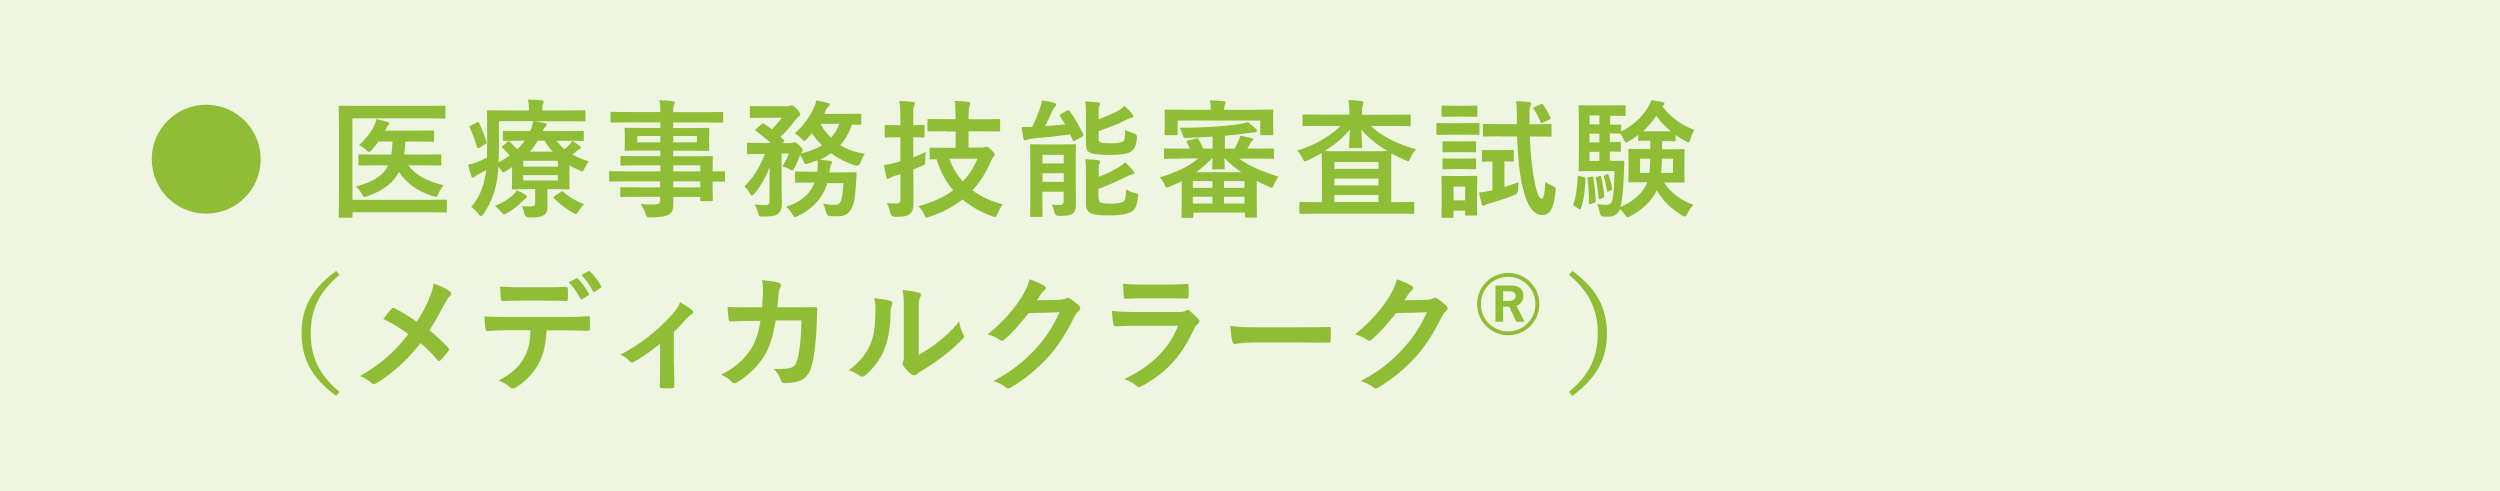<?xml version="1.0" encoding="UTF-8"?>
<svg id="_レイヤー_2" data-name="レイヤー 2" xmlns="http://www.w3.org/2000/svg" viewBox="0 0 215.3 42.29">
  <defs>
    <style>
      .cls-1 {
        fill: #eef5e1;
      }

      .cls-2 {
        fill: #8fbe36;
      }
    </style>
  </defs>
  <g id="_レイヤー_1-2" data-name="レイヤー 1">
    <g>
      <rect class="cls-1" width="215.3" height="42.29"/>
      <g>
        <path class="cls-2" d="M22.45,13.71c0,2.6-2.1,4.69-4.69,4.69s-4.69-2.09-4.69-4.69,2.1-4.69,4.69-4.69,4.69,2.1,4.69,4.69Z"/>
        <path class="cls-2" d="M30.36,17.21h6.49c1.06,0,1.43-.02,1.51-.02.11,0,.12.01.12.12v.87c0,.11-.01.12-.12.12-.08,0-.45-.02-1.51-.02h-6.49v.35c0,.11-.01.12-.13.12h-.94c-.11,0-.12-.01-.12-.12,0-.07.02-.81.02-2.33v-4.76c0-1.51-.02-2.25-.02-2.32,0-.11.01-.12.12-.12.07,0,.44.02,1.46.02h6.05c1.02,0,1.38-.02,1.44-.02.11,0,.12.01.12.12v.87c0,.11-.01.12-.12.12-.07,0-.42-.02-1.44-.02h-6.45v7.03ZM32.5,14.24c-1.07,0-1.44.02-1.51.02-.11,0-.12-.01-.12-.12v-.74c0-.1.01-.11.12-.11.07,0,.44.02,1.51.02h1.2c.05-.33.09-.7.1-1.12h-1.21c-.18.26-.37.5-.57.72-.11.12-.18.18-.24.18s-.13-.05-.27-.19c-.18-.17-.37-.29-.59-.4.52-.47.95-1,1.24-1.54.13-.26.22-.48.26-.7.4.08.65.14.97.25.09.03.14.07.14.14,0,.07-.04.11-.1.15-.05.04-.11.13-.19.31-.02.06-.04.1-.08.14h2.71c.98,0,1.32-.02,1.39-.02.11,0,.12.01.12.12v.73c0,.12-.01.13-.12.13-.07,0-.41-.02-1.39-.02h-.97c-.01.4-.04.77-.1,1.12h1.57c1.08,0,1.44-.02,1.51-.02.12,0,.13.01.13.11v.74c0,.11-.01.12-.13.12-.07,0-.43-.02-1.51-.02h-1.21c.61.81,1.54,1.35,3.04,1.71-.19.24-.33.47-.46.76-.07.18-.1.24-.2.24-.06,0-.13-.02-.25-.06-1.32-.41-2.26-1.07-2.93-2.09-.47.92-1.31,1.61-2.72,2.09-.13.04-.21.08-.26.08-.09,0-.12-.07-.21-.24-.12-.24-.31-.47-.52-.66,1.54-.44,2.37-.96,2.77-1.83h-.92Z"/>
        <path class="cls-2" d="M47.93,12.12c.19.26.42.51.68.73.17-.13.3-.26.42-.39.12-.13.2-.23.25-.33.19.11.46.3.65.43.09.07.1.11.1.15,0,.06-.04.11-.11.13-.1.03-.18.1-.33.23l-.29.24c.41.23.87.43,1.41.58-.13.15-.26.37-.36.59-.09.2-.13.28-.21.28-.06,0-.13-.03-.26-.1-.3-.13-.58-.27-.84-.43v1.07c0,.56.02.83.02.89,0,.11-.01.12-.13.12-.07,0-.53-.02-1.44-.02h-.35v.47c0,.41.01.69.01,1.05,0,.42-.11.62-.37.75-.22.12-.51.18-1.2.17q-.34.01-.42-.33c-.04-.21-.13-.48-.23-.65.35.03.54.03.76.03.33,0,.4-.09.4-.32v-1.17h-.45c-.9,0-1.38.02-1.44.02-.11,0-.12-.01-.12-.12,0-.07.02-.39.02-1.01v-.79l-.57.37c-.09.05-.14.09-.19.09-.06,0-.09-.04-.15-.15-.1-.14-.19-.25-.26-.35-.04.57-.1,1.07-.2,1.53-.21.96-.57,1.79-1.1,2.55-.09.12-.14.19-.21.19-.06,0-.11-.06-.21-.19-.19-.24-.44-.48-.63-.61.55-.63.96-1.44,1.16-2.39.06-.24.1-.51.13-.78-.21.12-.42.23-.63.34-.17.09-.3.17-.34.22-.06.07-.1.09-.17.09s-.11-.03-.13-.12c-.1-.27-.2-.63-.29-.99.35-.08.65-.19.88-.27.28-.11.52-.23.75-.35.01-.43.02-.9.02-1.45,0-1.68-.02-2.43-.02-2.5,0-.12.01-.13.12-.13.07,0,.45.02,1.52.02h1.98v-.08c0-.31-.03-.58-.09-.85.42,0,.78.02,1.18.06.11.01.18.05.18.12s-.03.12-.07.2c-.04.1-.06.23-.06.43v.12h2.11c1.07,0,1.43-.02,1.5-.02.11,0,.11.01.11.13v.72c0,.11,0,.12-.11.12-.07,0-.43-.02-1.5-.02h-2.79c.3.04.62.1.88.15.11.02.18.07.18.13,0,.08-.02.12-.1.2-.09.07-.15.18-.24.36h1.9c1.08,0,1.45-.02,1.52-.02.11,0,.12.01.12.12v.65c0,.1-.01.11-.12.11-.07,0-.44-.02-1.52-.02h-.7ZM41.04,10.56c.14-.08.18-.07.22.03.26.56.44.99.63,1.61.03.11.02.14-.11.22l-.48.29c-.07.03-.11.05-.14.05s-.06-.02-.08-.09c-.17-.6-.35-1.07-.62-1.67-.05-.1-.05-.11.09-.19l.5-.25ZM45.25,16.77c.09.06.13.11.13.18s-.05.11-.14.17c-.08.04-.19.15-.24.21-.4.4-.87.77-1.33,1.02-.13.08-.2.11-.26.11-.08,0-.13-.07-.26-.22-.17-.2-.35-.37-.53-.5.58-.25,1.11-.55,1.46-.86.17-.14.33-.32.43-.5.26.13.56.27.75.38ZM44.95,12.12c-1.08,0-1.45.02-1.52.02-.11,0-.12-.01-.12-.11v-.65c0-.11.01-.12.12-.12.07,0,.44.02,1.52.02h.71c.13-.3.21-.54.25-.85h-2.94v1.88c0,.63-.01,1.19-.04,1.68.36-.2.69-.4.97-.59-.18-.23-.37-.43-.62-.66-.09-.09-.06-.12.04-.2l.37-.32c.06-.04.09-.06.11-.06.03,0,.07.01.1.06.22.19.45.41.65.63.25-.23.46-.47.64-.74h-.25ZM45.06,13.85v.5h2.98v-.5h-2.98ZM48.04,15.08h-2.98v.46h2.98v-.46ZM47.59,13.06c-.26-.29-.49-.59-.68-.94h-.6c-.2.34-.41.64-.67.94h1.96ZM48.27,16.54c.12-.08.14-.1.23-.02.49.44,1.09.8,1.8,1.06-.15.14-.33.37-.47.6-.11.18-.17.25-.24.25-.06,0-.13-.04-.26-.11-.59-.34-1.17-.78-1.61-1.23-.08-.08-.07-.13.05-.21l.5-.34Z"/>
        <path class="cls-2" d="M53.92,15.62c-.96,0-1.29.02-1.35.02-.1,0-.11-.01-.11-.12v-.66c0-.11.01-.12.11-.12.07,0,.4.02,1.35.02h2.95v-.52h-1.82c-1.07,0-1.43.02-1.5.02-.11,0-.12-.01-.12-.11v-.6c0-.11.01-.12.12-.12.07,0,.43.02,1.5.02h1.82v-.48h-1.42c-1.08,0-1.46.02-1.53.02-.12,0-.13-.01-.13-.13,0-.07.02-.21.02-.57v-.59c0-.36-.02-.51-.02-.57,0-.12.01-.13.13-.13.07,0,.45.02,1.53.02h1.42v-.48h-2.77c-.99,0-1.33.02-1.4.02-.11,0-.12-.01-.12-.12v-.69c0-.11.01-.12.12-.12.07,0,.41.02,1.4.02h2.77c0-.44-.02-.7-.08-1.01.41.01.76.02,1.14.07.1.01.18.06.18.12,0,.09-.03.14-.07.21-.04.12-.07.25-.07.62h2.79c.99,0,1.33-.02,1.4-.02.11,0,.12.01.12.12v.69c0,.11-.01.12-.12.12-.07,0-.41-.02-1.4-.02h-2.79v.48h1.46c1.08,0,1.46-.02,1.54-.02.11,0,.12.01.12.13,0,.07-.02.21-.02.57v.59c0,.36.02.51.02.57,0,.12-.01.13-.12.13-.08,0-.46-.02-1.54-.02h-1.46v.48h1.78c1.08,0,1.46-.02,1.52-.02.11,0,.12.01.12.12,0,.07-.02.33-.02.96v.25c.65,0,.9-.02.96-.02.1,0,.11.01.11.12v.66c0,.11-.01.12-.11.12-.06,0-.31-.01-.96-.02v.56c0,.66.02.95.02,1.01,0,.11-.01.12-.12.12h-.85c-.11,0-.12-.01-.12-.12v-.24h-2.32c.01.2.01.38.01.55,0,.51-.1.8-.4.98-.28.15-.76.23-1.55.24-.33,0-.33-.01-.44-.32-.1-.27-.24-.57-.43-.84.41.04.7.05,1.11.04.47-.01.57-.09.57-.41v-.25h-1.8c-1.08,0-1.44.02-1.51.02-.11,0-.12-.01-.12-.13v-.59c0-.12.01-.13.12-.13.07,0,.43.02,1.51.02h1.8v-.52h-2.95ZM56.87,12.26v-.55h-1.99v.55h1.99ZM60.02,11.71h-2.04v.55h2.04v-.55ZM57.98,14.24v.52h2.33v-.52h-2.33ZM60.31,16.14v-.52h-2.33v.52h2.33Z"/>
        <path class="cls-2" d="M71.27,15.72c-.4,1.32-1.24,2.24-2.55,2.88-.13.05-.21.09-.26.09-.09,0-.13-.07-.24-.25-.13-.24-.32-.46-.52-.63,1.17-.38,2.04-1.02,2.45-2.09h-.19c-.98,0-1.3.02-1.36.02-.12,0-.13-.01-.13-.12v-.72c0-.12.01-.13.13-.13.07,0,.38.02,1.36.02h.42c.02-.13.03-.28.04-.43.01-.17,0-.35-.01-.56-.27.11-.56.21-.85.29-.25.07-.26.05-.36-.2-.09-.2-.2-.4-.3-.54-.12.36-.25.68-.48,1.1-.1.17-.13.23-.19.23-.04,0-.1-.03-.2-.09-.22-.12-.47-.22-.65-.26.27-.42.42-.75.56-1.1h-.63v2.86c0,.5.03.95.03,1.39,0,.46-.07.7-.35.95-.2.15-.47.22-1.3.22-.33,0-.33-.01-.41-.34-.07-.27-.17-.53-.3-.7.34.04.6.06.9.06s.39-.09.39-.32v-1.94c0-.34,0-.68.01-1.02-.28.76-.66,1.51-1.29,2.27-.1.11-.17.18-.23.18s-.12-.07-.2-.21c-.12-.23-.3-.45-.45-.58.76-.71,1.39-1.8,1.77-2.79h-.12c-.92,0-1.23.02-1.3.02-.11,0-.12-.01-.12-.13v-.73c0-.12.01-.13.12-.13.07,0,.37.02,1.3.02h.6c-.39-.37-.79-.68-1.24-1.02-.04-.03-.08-.07-.08-.09,0-.03.03-.06.09-.11l.45-.39c.11-.1.14-.1.24-.03l.66.47c.31-.32.58-.63.85-1h-1.41c-.87,0-1.16.02-1.22.02-.11,0-.12-.01-.12-.12v-.79c0-.11.01-.12.12-.12.07,0,.35.02,1.22.02h1.9c.1,0,.18-.02.22-.04.06-.02.1-.04.15-.04.09,0,.19.07.42.31.25.26.3.36.3.47,0,.09-.07.15-.15.21-.1.08-.19.18-.31.33-.36.48-.74.94-1.23,1.39.09.09.18.19.28.27.08.08.08.11-.04.21l-.07.06h.69c.11,0,.14-.01.21-.04.04-.02.09-.03.14-.03.07,0,.18.06.38.25.26.24.32.35.32.45,0,.08-.02.12-.11.2-.03.02-.05.04-.08.08.7-.17,1.33-.4,1.85-.71-.33-.32-.63-.68-.86-1.06l-.46.53c-.09.1-.14.14-.21.14-.06,0-.11-.04-.19-.14-.18-.21-.43-.4-.63-.51.77-.66,1.27-1.39,1.62-2.12.12-.25.2-.47.24-.71.32.05.74.15,1.01.22.1.02.15.07.15.14,0,.07-.04.12-.11.17-.07.04-.15.18-.22.31-.06.11-.1.22-.15.32h1.87c.86,0,1.13-.02,1.2-.02.11,0,.12.01.12.12v.72c0,.11-.01.12-.12.12-.06,0-.23-.01-.68-.02-.23.7-.58,1.3-1.01,1.78.59.36,1.31.62,2.12.73-.15.22-.29.5-.37.77q-.13.33-.46.24c-.74-.23-1.44-.58-2.07-1.05-.31.22-.63.41-.97.56.29.02.57.06.84.09.13.02.2.07.2.13,0,.09-.03.14-.09.22-.06.08-.08.2-.1.45l-.03.2h.81c.99,0,1.33-.02,1.4-.02.11,0,.13.03.13.14l-.04.67c-.07,1.08-.12,1.77-.36,2.24-.2.45-.52.75-1.23.75-.19,0-.4,0-.63-.01q-.31-.02-.38-.39c-.06-.25-.14-.48-.24-.69.32.06.64.1.95.1.27,0,.42-.04.53-.23.15-.26.22-.86.28-1.64h-1.39ZM70.66,10.67c.23.44.54.84.91,1.19.31-.33.55-.73.71-1.19h-1.63Z"/>
        <path class="cls-2" d="M78.66,15.16c0,.78.01,1.68.01,2.23s-.07.84-.35,1.06c-.24.18-.49.22-1.23.22q-.34,0-.42-.33c-.08-.36-.19-.66-.3-.85.3.04.58.04.84.04s.34-.12.34-.42v-2.12l-.55.17c-.2.07-.29.12-.35.17-.06.03-.13.07-.19.07-.07,0-.11-.03-.13-.13-.08-.3-.14-.68-.2-1.07.35-.03.67-.1,1.03-.2l.38-.11v-2.07h-.19c-.75,0-.98.02-1.03.02-.12,0-.13-.01-.13-.12v-.83c0-.12.01-.13.13-.13.06,0,.29.02,1.03.02h.19v-.53c0-.7-.01-1.06-.09-1.55.42.01.79.03,1.16.08.11.01.18.06.18.11,0,.09-.03.15-.07.23-.07.13-.07.36-.07,1.11v.55c.58,0,.79-.02.86-.02.1,0,.11.01.11.13v.83c0,.11-.01.12-.11.12-.07,0-.27-.01-.86-.02v1.72c.36-.12.73-.28,1.07-.44-.02.2-.04.46-.04.73.01.36,0,.34-.31.47l-.72.3v.57ZM81.48,11.3c-1.05,0-1.41.02-1.49.02-.11,0-.12-.01-.12-.12v-.83c0-.12.01-.13.12-.13.08,0,.44.02,1.49.02h.81v-.23c0-.61-.01-.98-.08-1.34.41.01.8.03,1.18.08.11.01.17.07.17.12,0,.1-.04.18-.08.28-.04.13-.07.41-.07.85v.25h1.13c1.05,0,1.41-.02,1.47-.02.12,0,.12.01.12.13v.83c0,.11,0,.12-.12.12-.07,0-.43-.02-1.47-.02h-1.13v1.4h1.16c.1,0,.18-.01.22-.04.06-.02.1-.04.15-.04.08,0,.18.04.41.27.26.25.31.33.31.41s-.03.13-.1.2c-.1.08-.13.18-.25.44-.41.94-.92,1.75-1.56,2.44.75.56,1.64.96,2.6,1.2-.15.21-.33.53-.45.81-.09.21-.11.29-.21.29-.07,0-.14-.02-.26-.07-.97-.36-1.81-.84-2.54-1.44-.8.63-1.74,1.12-2.84,1.49-.12.04-.2.07-.25.07-.1,0-.12-.08-.21-.27-.13-.26-.31-.52-.5-.72,1.18-.3,2.18-.76,2.99-1.36-.62-.73-1.09-1.61-1.42-2.67-.31,0-.45.01-.48.01-.11,0-.12-.01-.12-.13v-.77c0-.11.01-.12.12-.12.07,0,.41.02,1.41.02h.71v-1.4h-.81ZM81.76,13.67c.26.76.67,1.41,1.16,1.95.55-.57.97-1.23,1.25-1.95h-2.41Z"/>
        <path class="cls-2" d="M91.9,9.52c.12-.07.17-.03.23.06.43.58.83,1.31,1.16,1.97.05.11.04.15-.08.22l-.63.34c-.12.08-.15.07-.21-.06l-.2-.48c-1.03.15-2.18.27-3.29.37-.21.02-.35.06-.44.1-.06.02-.1.04-.17.04s-.11-.04-.14-.18c-.05-.3-.11-.64-.14-.96.29,0,.62,0,.9-.01.27-.54.52-1.16.65-1.53.09-.25.14-.44.2-.75.44.05.73.11,1.04.2.12.04.18.09.18.17s-.06.14-.12.2c-.06.04-.12.14-.2.32-.18.39-.42.9-.64,1.32.59-.04,1.18-.09,1.73-.15-.14-.24-.29-.47-.44-.7-.07-.1-.04-.13.08-.19l.53-.3ZM92.64,15.99c0,.56.02,1.15.02,1.5,0,.37-.02.67-.24.87-.18.15-.39.23-1.21.24q-.34,0-.41-.33c-.06-.28-.12-.46-.22-.65.25.03.4.04.66.04s.36-.09.36-.33v-.82h-1.83v.71c0,.87.02,1.29.02,1.35,0,.1-.01.11-.12.11h-.84c-.11,0-.12-.01-.12-.11,0-.08.02-.46.02-1.35v-3.3c0-.89-.02-1.3-.02-1.38,0-.11.01-.12.12-.12.08,0,.35.02,1.17.02h1.38c.81,0,1.09-.02,1.16-.02.11,0,.12.01.12.12,0,.07-.02.55-.02,1.47v1.97ZM89.78,13.34v.74h1.83v-.74h-1.83ZM91.61,15.66v-.74h-1.83v.74h1.83ZM94.62,10.27c.6-.22,1.13-.45,1.62-.7.25-.13.45-.3.6-.45.28.24.48.47.67.7.08.08.1.13.1.19,0,.07-.07.11-.15.13-.12.02-.29.09-.51.2-.68.35-1.49.66-2.33.95v.65c0,.2.03.27.19.33.13.04.39.07.84.07.58,0,.97-.06,1.1-.2.13-.13.13-.35.15-.96.22.13.51.24.77.32q.26.08.25.37c-.08.66-.2.97-.51,1.18-.31.22-.94.29-1.84.29-.78,0-1.38-.04-1.68-.19-.25-.1-.37-.31-.37-.72v-2.61c0-.47-.01-.77-.07-1.08.35.01.74.03,1.1.08.12.01.19.06.19.12,0,.08-.03.12-.07.19-.04.1-.06.19-.06.6v.54ZM94.63,17.09c0,.21.03.3.2.37.13.05.41.08.88.08.43,0,.92-.06,1.07-.2.17-.18.17-.43.19-1.02.22.12.51.24.79.31.28.07.28.08.24.36-.08.68-.21,1-.52,1.22-.29.2-.94.34-1.83.34-.81,0-1.41-.03-1.74-.2-.24-.12-.39-.36-.39-.8v-2.77c0-.47-.01-.76-.07-1.07.35.01.74.03,1.1.08.12.02.19.06.19.13s-.03.13-.07.2c-.04.09-.05.15-.05.58v.53c.59-.22,1.21-.52,1.68-.8.25-.15.44-.3.59-.46.27.23.48.48.68.71.08.1.11.15.11.21,0,.07-.08.12-.18.13-.12.01-.27.09-.5.2-.76.36-1.52.74-2.4,1.05v.83Z"/>
        <path class="cls-2" d="M101.76,13.66c-.99,0-1.33.02-1.4.02-.11,0-.12-.01-.12-.12v-.65c0-.12.01-.13.12-.13.07,0,.41.02,1.4.02h.72c-.09-.2-.18-.35-.26-.52-.07-.11-.04-.14.09-.18l.72-.18c.11-.03.14-.01.2.09.11.19.25.47.39.78h.81v-1.02c-.7.04-1.43.08-2.19.11-.27.01-.31,0-.38-.26-.08-.28-.18-.45-.29-.62,1.91,0,3.51-.09,4.92-.27.4-.06.65-.11.98-.21.27.21.48.38.69.58.08.08.1.12.1.18,0,.07-.06.1-.23.11-.14.01-.36.04-.69.09-.58.09-1.2.15-1.85.21v1.11h.83c.13-.22.24-.43.35-.69.06-.12.1-.26.13-.43.37.07.7.14.99.22.11.03.14.06.14.12,0,.06-.03.09-.1.13s-.11.08-.14.17c-.09.18-.18.33-.27.48h.77c.99,0,1.33-.02,1.4-.02.11,0,.12.01.12.13v.65c0,.11-.01.12-.12.12-.07,0-.41-.02-1.4-.02h-1.48c.91.66,2.05,1.14,3.39,1.55-.15.23-.26.4-.38.68-.08.2-.12.27-.2.27-.07,0-.14-.03-.26-.09-.36-.15-.7-.32-1.03-.5v1.29c0,1.38.02,1.69.02,1.75,0,.12-.01.13-.12.13h-.79c-.11,0-.12-.01-.12-.13v-.3h-4.44v.33c0,.11-.01.12-.12.12h-.79c-.11,0-.12-.01-.12-.12,0-.07.02-.37.02-1.77v-1.27c-.33.18-.68.33-1.03.47-.12.06-.2.08-.25.08-.08,0-.11-.06-.17-.19-.13-.3-.26-.51-.44-.69,1.28-.37,2.44-.88,3.32-1.63h-1.39ZM108.1,9.45c1,0,1.36-.02,1.44-.02.11,0,.12.01.12.13,0,.07-.02.23-.02.47v.41c0,.86.02,1,.02,1.07,0,.12-.01.13-.12.13h-.88c-.12,0-.13-.01-.13-.13v-1.13h-7.11v1.13c0,.12-.01.13-.12.13h-.89c-.11,0-.12-.01-.12-.13,0-.07.02-.21.02-1.07v-.33c0-.32-.02-.48-.02-.55,0-.12.01-.13.12-.13.08,0,.44.02,1.44.02h2.43c0-.29-.02-.54-.09-.81.4.01.8.03,1.19.07.11.01.17.06.17.11,0,.08-.04.13-.07.21-.03.1-.06.2-.06.43h2.67ZM104.41,16.18v-.58h-1.68v.58h1.68ZM104.41,17.53v-.59h-1.68v.59h1.68ZM106.9,14.83c-.51-.34-.97-.73-1.4-1.17h-.06c.01.36.03.66.03.81,0,.11-.01.12-.12.12h-.84c-.11,0-.12-.01-.12-.12,0-.15.02-.45.03-.81h-.07c-.42.44-.87.83-1.34,1.17h3.87ZM105.41,15.6v.58h1.76v-.58h-1.76ZM107.17,17.53v-.59h-1.76v.59h1.76Z"/>
        <path class="cls-2" d="M113.72,10.84c-1.01,0-1.36.02-1.43.02-.11,0-.12-.01-.12-.11v-.77c0-.12.01-.13.12-.13.07,0,.42.02,1.43.02h2.49v-.03c0-.48-.01-.74-.08-1.22.4.01.75.03,1.12.08.11.01.17.08.17.14,0,.08-.03.13-.05.21-.04.09-.07.21-.07.65v.18h2.64c1.01,0,1.36-.02,1.43-.02.11,0,.12.01.12.13v.77c0,.1-.01.11-.12.11-.07,0-.42-.02-1.43-.02h-1.88c.97.91,2.27,1.56,3.89,2.01-.2.21-.35.44-.47.73-.09.21-.12.29-.21.29-.05,0-.13-.03-.25-.09-.42-.18-.81-.37-1.19-.58-.01.15-.02.52-.02,1.15v3.05h.52c.96,0,1.29-.02,1.35-.02.1,0,.11.01.11.12v.79c0,.11-.01.12-.11.12-.07,0-.4-.02-1.35-.02h-6.96c-.96,0-1.29.02-1.35.02-.11,0-.12-.01-.12-.12v-.79c0-.11.01-.12.12-.12.07,0,.4.02,1.35.02h.47v-3.05c0-.67-.02-1.03-.02-1.18-.4.23-.79.44-1.18.62-.12.06-.2.1-.26.1-.08,0-.12-.08-.21-.27-.12-.26-.29-.5-.45-.66,1.48-.47,2.74-1.16,3.72-2.11h-1.71ZM116.3,12.77c-.11,0-.12-.01-.12-.12,0-.24.05-.86.07-1.49-.58.72-1.35,1.33-2.17,1.85.19,0,.57.01,1.31.01h2.86c.67,0,1.04,0,1.25-.01-.9-.53-1.68-1.16-2.26-1.84.01.59.07,1.23.07,1.47,0,.11-.01.12-.12.12h-.89ZM114.92,13.95v.59h3.8v-.59h-3.8ZM118.71,15.97v-.59h-3.8v.59h3.8ZM118.71,17.4v-.61h-3.8v.61h3.8Z"/>
        <path class="cls-2" d="M126.12,10.61c.84,0,1.11-.02,1.17-.02.11,0,.12.01.12.12v.78c0,.12-.01.13-.12.13-.06,0-.33-.02-1.17-.02h-1.12c-.85,0-1.11.02-1.18.02-.11,0-.12-.01-.12-.13v-.78c0-.11.01-.12.12-.12.07,0,.33.02,1.18.02h1.12ZM127.2,16.86c0,1.28.02,1.52.02,1.58,0,.11-.01.12-.12.12h-.8c-.11,0-.12-.01-.12-.12v-.3h-1v.5c0,.11-.01.12-.12.12h-.79c-.12,0-.13-.01-.13-.12,0-.07.02-.32.02-1.65v-.7c0-.69-.02-.96-.02-1.03,0-.11.01-.12.13-.12.07,0,.3.02,1,.02h.83c.7,0,.94-.02,1.01-.02.11,0,.12.01.12.12,0,.07-.02.33-.02.85v.76ZM126.12,9.11c.7,0,.92-.02.99-.02.12,0,.12.01.12.12v.73c0,.11,0,.12-.12.12-.07,0-.29-.02-.99-.02h-.85c-.71,0-.94.02-1,.02-.11,0-.12-.01-.12-.12v-.73c0-.11.01-.12.12-.12.07,0,.29.02,1,.02h.85ZM126.07,12.18c.66,0,.86-.02.92-.02.12,0,.13.01.13.12v.72c0,.11-.01.12-.13.12-.07,0-.26-.02-.92-.02h-.78c-.67,0-.87.02-.94.02-.11,0-.12-.01-.12-.12v-.72c0-.11.01-.12.12-.12.07,0,.26.02.94.02h.78ZM126.07,13.66c.66,0,.86-.02.92-.02.12,0,.13.01.13.12v.7c0,.11-.01.12-.13.12-.07,0-.26-.02-.92-.02h-.78c-.67,0-.87.02-.94.02-.11,0-.12-.01-.12-.12v-.7c0-.11.01-.12.12-.12.07,0,.26.02.94.02h.78ZM125.18,16.07v1.18h1v-1.18h-1ZM129.38,12.92c.62,0,.79-.02.86-.02.12,0,.13.01.13.13v.76c0,.12-.01.13-.13.13-.07,0-.22-.01-.68-.02v2.2c.4-.12.8-.25,1.22-.41-.02.17-.03.41-.04.64q0,.35-.32.47c-.77.3-1.48.53-2.17.73-.22.04-.29.09-.35.13-.06.04-.11.07-.15.07-.07,0-.11-.04-.14-.14-.07-.22-.16-.64-.23-1.01.35-.03.66-.09.97-.15l.18-.03v-2.49c-.56,0-.73.02-.79.02-.11,0-.12-.01-.12-.13v-.76c0-.12.01-.13.12-.13.07,0,.24.02.86.02h.8ZM129.28,11.74c-1.03,0-1.39.02-1.45.02-.11,0-.12-.01-.12-.13v-.84c0-.11.01-.12.12-.12.07,0,.42.02,1.45.02h1.36v-.41c-.01-.74-.01-1.08-.08-1.57.44.01.74.03,1.12.08.11.02.19.07.19.12,0,.08-.03.14-.07.22-.07.13-.08.24-.08.85v.72h.34c1.02,0,1.38-.02,1.44-.02.11,0,.12.01.12.12v.84c0,.12-.01.13-.12.13-.07,0-.42-.02-1.44-.02h-.31c.05,1.57.2,2.92.44,4.09.17.8.39,1.28.57,1.28.17,0,.27-.38.32-1.46.21.15.43.27.62.35.32.13.3.18.26.52-.15,1.47-.51,1.99-1.13,1.99s-1.25-.54-1.68-2.3c-.29-1.18-.44-2.76-.5-4.47h-1.39ZM132.67,8.99c.13-.07.15-.05.23.04.25.34.43.66.62,1.08.04.1.01.14-.13.21l-.52.24c-.15.08-.17.06-.2-.05-.17-.43-.35-.77-.59-1.11-.07-.1-.04-.13.09-.19l.51-.22Z"/>
        <path class="cls-2" d="M136.39,15.25c.14.04.15.06.15.18-.04.96-.12,1.76-.4,2.52-.02.07-.03.09-.07.09-.02,0-.07-.01-.12-.06l-.33-.22c-.13-.09-.14-.12-.11-.24.23-.63.32-1.39.37-2.28q.01-.13.17-.09l.33.1ZM143.14,12.13v.73h.5c.92,0,1.24-.02,1.32-.02.11,0,.12.01.12.12,0,.08-.02.29-.02.84v.97c0,.55.02.77.02.84,0,.11-.01.12-.12.12-.08,0-.4-.02-1.32-.02h-.33c.53.87,1.43,1.53,2.53,1.93-.18.18-.39.47-.53.76-.1.19-.13.25-.21.25-.06,0-.12-.04-.25-.11-.96-.57-1.69-1.32-2.17-2.15-.42.94-1.28,1.68-2.24,2.21-.13.08-.21.12-.26.12-.08,0-.13-.08-.24-.23-.13-.2-.29-.36-.43-.48-.18.46-.56.65-1.01.65-.15,0-.33,0-.5-.02q-.18-.02-.23-.35c-.06-.28-.13-.51-.22-.72.32.04.56.08.75.08.26,0,.4-.07.5-.26.13-.27.2-1,.24-2.66h-1.85c-.74,0-1.01.02-1.12.02s-.12-.01-.12-.12c0-.08.02-.47.02-1.35v-2.75c0-.87-.02-1.29-.02-1.35,0-.11.01-.12.12-.12s.39.02,1.12.02h1.63c.67,0,.98-.02,1.05-.02.12,0,.13.01.13.12v.7c0,.1-.01.11-.13.11-.07,0-.37-.02-1.05-.02h-.15v.77c.56,0,.77-.02.83-.02.11,0,.12.01.12.12v.48c.94-.45,1.75-1.2,2.28-2.04.14-.23.24-.42.32-.67.35.06.66.12.98.19.09.03.14.07.14.14,0,.07-.02.11-.1.15l-.08.06c.65.89,1.55,1.58,2.77,2.05-.13.15-.26.47-.35.79-.05.19-.09.27-.17.27-.05,0-.14-.04-.26-.11-.3-.15-.58-.33-.85-.53v.44c0,.1-.01.11-.12.11-.08,0-.27-.02-.98-.02h-.04ZM137.05,15.21c.14-.03.15-.02.17.08.1.66.17,1.32.2,1.99,0,.1-.01.14-.13.19l-.3.09c-.13.04-.15.06-.15-.06,0-.74-.03-1.41-.12-2.08-.02-.11-.02-.13.1-.15l.24-.06ZM137.74,10.71v-.77h-.85v.77h.85ZM137.74,12.26v-.75h-.85v.75h.85ZM137.74,13.86v-.78h-.85v.78h.85ZM137.75,15.16c.11-.02.13-.03.15.07.11.5.21,1.09.26,1.63.01.1,0,.13-.11.18l-.22.09c-.12.04-.14.05-.15-.07-.06-.61-.14-1.18-.25-1.69-.02-.1-.02-.11.1-.14l.22-.06ZM138.38,15.01c.1-.04.12-.03.14.04.13.36.25.77.32,1.18.01.09,0,.11-.09.15l-.21.1c-.1.05-.13.04-.14-.04-.07-.42-.17-.86-.29-1.22q-.02-.08.07-.12l.2-.09ZM138.84,13.86c.66,0,.86-.02.92-.02.11,0,.13.02.13.14-.02.26-.03.55-.03.77-.06,1.61-.15,2.5-.31,3.08,1-.43,1.8-1.07,2.23-1.94l.09-.2h-.2c-.92,0-1.24.02-1.32.02-.11,0-.12-.01-.12-.12,0-.08.02-.29.02-.84v-.97c0-.55-.02-.76-.02-.84,0-.11.01-.12.12-.12.08,0,.4.02,1.32.02h.45v-.73c-.67,0-.87.02-.92.02-.11,0-.12-.01-.12-.11v-.4c-.26.21-.53.4-.8.55-.12.07-.2.11-.25.11-.07,0-.11-.08-.19-.26-.08-.17-.19-.35-.29-.51h-.08c-.06,0-.26-.01-.83-.02v.75c.56,0,.77-.02.83-.02.11,0,.12.01.12.13v.6c0,.11-.01.12-.12.12-.06,0-.26-.01-.83-.02v.78h.19ZM141.24,13.67v1.22h.81c.04-.33.05-.74.07-1.22h-.88ZM143.89,11.31c-.5-.41-.92-.87-1.25-1.34-.32.48-.72.94-1.14,1.34h2.4ZM144.08,14.89v-1.22h-.96c-.01.47-.02.87-.07,1.22h1.02Z"/>
        <path class="cls-2" d="M29.24,23.67c-1.83,1.51-2.48,3.1-2.48,5.04s.65,3.53,2.48,5.04l-.29.34c-2.11-1.54-2.98-3.21-2.98-5.38s.87-3.84,2.98-5.38l.29.34Z"/>
        <path class="cls-2" d="M36.93,25.76c.24-.57.33-.84.42-1.35.55.2,1.12.47,1.39.69.08.06.11.12.11.19,0,.09-.04.18-.12.24-.15.13-.24.27-.5.74-.42.8-.83,1.55-1.25,2.18.62.48.91.76,1.62,1.5.04.05.07.1.07.15,0,.04-.02.09-.06.14-.22.29-.44.53-.67.78-.04.05-.09.08-.13.08-.06,0-.1-.03-.15-.1-.52-.62-.96-1.05-1.44-1.45-1.25,1.57-2.49,2.65-3.76,3.43-.09.06-.18.09-.25.09s-.14-.02-.21-.08c-.32-.26-.67-.51-.99-.6,1.72-1,2.92-2.02,4.15-3.61-.69-.52-1.24-.87-2.15-1.31.32-.41.58-.75.73-.9.03-.03.07-.06.11-.06s.09.02.13.04c.57.29,1.27.7,1.91,1.16.47-.73.73-1.22,1.06-1.95Z"/>
        <path class="cls-2" d="M47.07,28.44c-.07,1.23-.22,1.97-.65,2.81-.44.86-1.23,1.66-1.94,2.08-.12.08-.23.13-.33.13-.08,0-.15-.03-.23-.11-.22-.22-.59-.44-.98-.58,1.08-.58,1.73-1.12,2.19-1.96.41-.73.52-1.32.56-2.37h-2.09c-.55,0-1.09.03-1.65.07-.1.01-.13-.07-.14-.21-.05-.31-.09-.73-.09-1.06.62.06,1.23.06,1.87.06h4.94c.86,0,1.5-.02,2.15-.07.11,0,.12.07.12.22.01.14.01.7,0,.85,0,.14-.07.19-.17.19-.57-.02-1.33-.04-2.09-.04h-1.47ZM44.89,25.89c-.51,0-.95.02-1.56.04-.14,0-.18-.05-.19-.19-.03-.26-.04-.66-.08-1.06.77.04,1.33.06,1.83.06h2.02c.62,0,1.31-.01,1.86-.04.11,0,.13.07.13.21.02.26.02.54,0,.8,0,.15-.02.21-.14.21-.59-.02-1.24-.03-1.85-.03h-2.02ZM49.62,23.97c.06-.03.1-.02.15.03.32.3.67.78.94,1.28.03.07.03.12-.06.18l-.5.3c-.08.04-.13.02-.18-.06-.29-.54-.59-.99-.99-1.38l.63-.35ZM50.67,23.36c.07-.04.1-.02.15.03.37.35.73.82.94,1.23.03.07.04.13-.06.2l-.46.3c-.1.06-.15.01-.19-.06-.25-.5-.56-.95-.98-1.36l.59-.34Z"/>
        <path class="cls-2" d="M58.05,31.44c0,.53.02,1.23.03,1.79.01.13-.06.19-.19.2-.29.02-.6.02-.89,0-.12-.01-.19-.07-.18-.2.01-.63.03-1.18.03-1.76v-1.88c-.75.63-1.72,1.3-2.28,1.58-.04.03-.1.04-.14.04-.08,0-.17-.04-.22-.11-.2-.23-.5-.45-.79-.55,1.73-.9,3.22-2.06,4.57-3.58.25-.3.44-.57.58-.95.37.22.84.51,1.01.66.08.07.12.14.12.2,0,.08-.06.15-.17.21-.14.08-.4.34-.5.45-.29.33-.62.69-1,1.07v2.82Z"/>
        <path class="cls-2" d="M65.63,26.48c.04-.54.07-.89.08-1.49,0-.29-.01-.52-.08-.87.58.06,1.08.13,1.43.23.14.04.19.13.19.23,0,.07-.02.14-.06.21-.1.17-.12.27-.14.52-.03.35-.04.62-.1,1.16h1.67c.51,0,1.02-.02,1.53-.02.18,0,.23.03.23.15,0,.14-.02.58-.04,1.17-.04,1.35-.2,2.88-.41,3.62-.22.85-.59,1.31-1.3,1.48-.25.07-.65.12-1.11.12-.13,0-.22-.08-.26-.22-.14-.41-.32-.7-.64-1,.81.03,1.22-.01,1.5-.1.3-.1.44-.28.57-.77.2-.84.3-1.77.33-3.3h-2.22c-.22,1.33-.52,2.32-.98,3.05-.51.83-1.32,1.65-2.33,2.27-.09.05-.18.09-.25.09-.07,0-.14-.03-.21-.11-.22-.24-.55-.47-.92-.64,1.27-.64,1.99-1.33,2.59-2.24.34-.55.62-1.3.79-2.38h-.99c-.54,0-1.07.02-1.58.05-.11.01-.15-.05-.17-.19-.04-.26-.07-.66-.09-1.07.69.04,1.19.04,1.83.04h1.15Z"/>
        <path class="cls-2" d="M76.68,25.91c.19.06.21.19.14.34-.12.24-.13.48-.13.75-.02,1.38-.23,2.42-.59,3.23-.29.67-.77,1.39-1.56,2.07-.11.09-.2.14-.29.14-.07,0-.13-.03-.21-.09-.27-.19-.54-.32-.94-.46.86-.65,1.44-1.32,1.83-2.19.31-.75.45-1.35.46-3.11,0-.42-.02-.59-.11-.92.63.08,1.13.15,1.4.24ZM79.12,30.56c.54-.29,1.04-.63,1.56-1.02.66-.51,1.31-1.09,1.93-1.87.04.39.15.75.34,1.11.03.08.07.13.07.19,0,.08-.04.15-.17.27-.55.56-1.06,1.01-1.63,1.44-.57.44-1.19.87-1.96,1.32-.2.13-.22.15-.32.23-.07.05-.14.09-.22.09-.07,0-.14-.03-.23-.09-.24-.17-.5-.45-.66-.67-.07-.1-.1-.17-.1-.23,0-.06.01-.1.04-.17.08-.14.07-.27.07-.84v-3.44c0-.96,0-1.41-.11-1.91.44.06,1.04.13,1.38.23.14.03.2.1.2.19,0,.07-.03.17-.09.28-.1.21-.1.43-.1,1.22v3.67Z"/>
        <path class="cls-2" d="M91.27,25.81c.29-.01.43-.05.55-.13.04-.03.09-.04.14-.04s.11.02.18.07c.28.18.53.39.75.59.1.09.14.18.14.25,0,.09-.05.17-.13.23-.15.12-.26.27-.36.47-.74,1.5-1.44,2.56-2.18,3.4-.95,1.07-2.26,2.13-3.34,2.74-.07.04-.12.06-.18.06-.09,0-.17-.04-.25-.12-.27-.22-.62-.38-1.04-.51,1.72-.95,2.58-1.64,3.66-2.81.87-.97,1.38-1.72,2.04-3.12l-2.66.08c-.9,1.11-1.45,1.74-2.08,2.26-.08.08-.15.12-.23.12-.06,0-.11-.02-.17-.07-.28-.2-.68-.4-1.06-.47,1.43-1.17,2.28-2.19,2.96-3.27.36-.62.53-.96.65-1.49.63.22,1.04.41,1.29.58.08.05.11.12.11.19s-.03.13-.12.19c-.11.07-.19.19-.28.3-.12.19-.23.35-.36.55l1.98-.04Z"/>
        <path class="cls-2" d="M97.7,28.06c-.55,0-1.1.01-1.65.04-.1,0-.14-.07-.17-.21-.07-.27-.09-.68-.12-1.11.63.07,1.3.09,2.02.09h3.77c.19,0,.41-.02.58-.12.06-.04.1-.07.14-.07.06,0,.11.03.17.08.26.21.56.48.74.68.08.08.11.15.11.23,0,.07-.03.14-.12.21-.18.14-.25.26-.37.52-1.1,2.34-2.37,3.72-4.49,4.86-.09.04-.15.08-.22.08-.08,0-.15-.04-.24-.13-.3-.26-.65-.43-1.02-.57,2.04-.95,3.83-2.46,4.62-4.59h-3.75ZM98.44,25.69c-.5,0-1.04.01-1.51.04-.11,0-.14-.07-.15-.24-.03-.23-.06-.72-.06-1.06.67.07,1,.08,1.8.08h1.98c.72,0,1.3-.03,1.73-.06.1,0,.13.06.13.18.02.27.02.58,0,.86,0,.19-.03.23-.2.22-.36,0-.88-.02-1.55-.02h-2.18Z"/>
        <path class="cls-2" d="M107.99,29.49c-1.09,0-1.51.13-1.62.13-.13,0-.22-.07-.25-.23-.06-.25-.12-.77-.17-1.33.71.11,1.27.13,2.38.13h3.54c.84,0,1.68-.02,2.53-.03.17-.01.2.02.2.15.02.33.02.7,0,1.03,0,.13-.04.18-.2.17-.83-.01-1.64-.02-2.45-.02h-3.96Z"/>
        <path class="cls-2" d="M122.91,25.81c.29-.01.43-.05.55-.13.04-.03.09-.04.14-.04s.11.02.18.07c.28.18.53.39.75.59.1.09.14.18.14.25,0,.09-.05.17-.13.23-.15.12-.26.27-.36.47-.74,1.5-1.44,2.56-2.18,3.4-.95,1.07-2.26,2.13-3.34,2.74-.07.04-.12.06-.18.06-.09,0-.17-.04-.25-.12-.27-.22-.62-.38-1.04-.51,1.72-.95,2.58-1.64,3.66-2.81.87-.97,1.38-1.72,2.04-3.12l-2.66.08c-.9,1.11-1.45,1.74-2.08,2.26-.08.08-.15.12-.23.12-.06,0-.11-.02-.17-.07-.28-.2-.68-.4-1.06-.47,1.43-1.17,2.28-2.19,2.96-3.27.36-.62.53-.96.65-1.49.63.22,1.04.41,1.29.58.08.05.11.12.11.19s-.03.13-.12.19c-.11.07-.19.19-.27.3-.12.19-.23.35-.36.55l1.98-.04Z"/>
        <path class="cls-2" d="M132.57,26.19c0,1.5-1.19,2.68-2.68,2.68s-2.68-1.19-2.68-2.68,1.19-2.68,2.68-2.68,2.68,1.19,2.68,2.68ZM127.53,26.19c0,1.31,1.05,2.35,2.35,2.35s2.35-1.04,2.35-2.35-1.05-2.35-2.35-2.35-2.35,1.04-2.35,2.35ZM130.06,24.58c.79,0,1.13.33,1.13.88,0,.47-.23.75-.59.87l.69,1.38h-.71l-.61-1.31c-.05.01-.13.01-.19.01h-.33v1.3h-.66v-3.12h1.27ZM129.46,25.92h.48c.4,0,.59-.19.59-.44s-.17-.4-.57-.4h-.51v.84Z"/>
        <path class="cls-2" d="M135.41,23.33c2.11,1.54,2.98,3.21,2.98,5.38s-.87,3.84-2.98,5.38l-.29-.34c1.83-1.51,2.48-3.1,2.48-5.04s-.65-3.53-2.48-5.04l.29-.34Z"/>
      </g>
    </g>
  </g>
</svg>